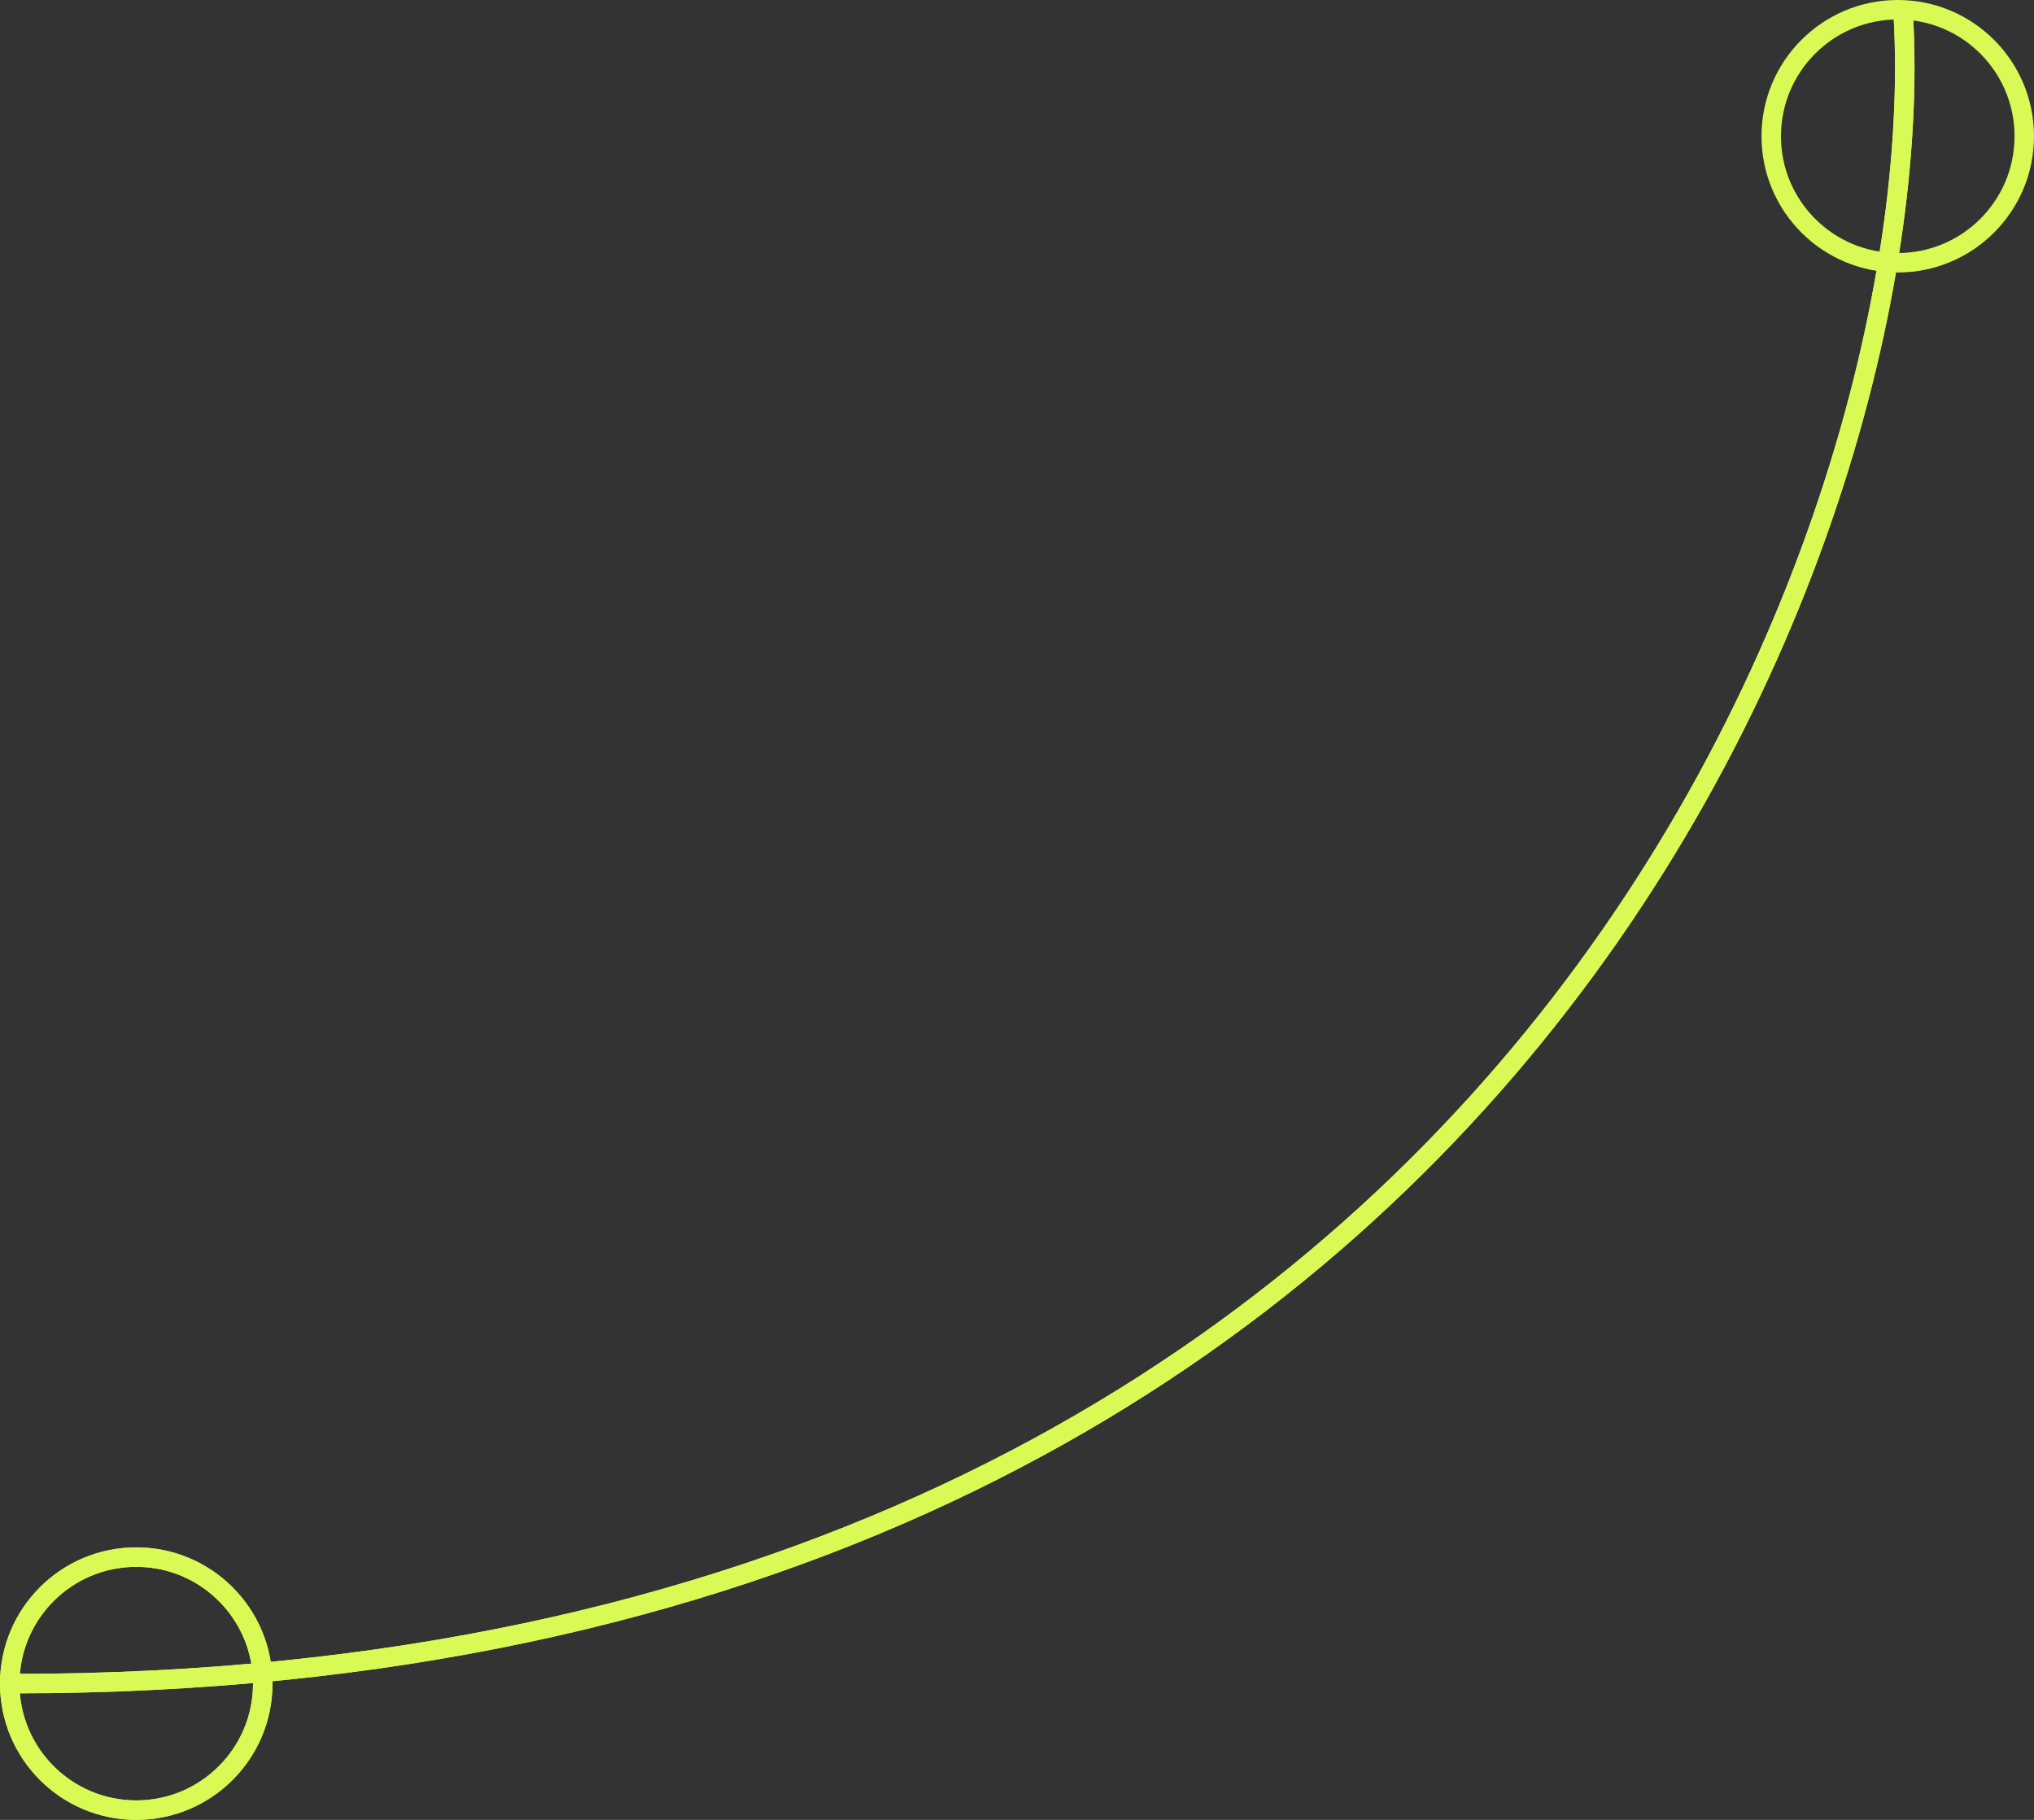 <?xml version="1.0" encoding="UTF-8"?> <svg xmlns="http://www.w3.org/2000/svg" width="209" height="187" viewBox="0 0 209 187" fill="none"><rect x="0" y="0" width="209" height="187" fill="#333333" stroke="none"/> <path d="M195.5 0.5C199.296 53.5 155.17 173 1.5 173" stroke="#D9FA54" stroke-width="2"></path> <path d="M195.5 0.5C199.296 53.5 155.17 173 1.5 173" stroke="#D9FA54" stroke-width="2"></path> <circle cx="14" cy="173" r="13" stroke="#D9FA54" stroke-width="2"></circle> <circle cx="14" cy="173" r="13" stroke="#D9FA54" stroke-width="2"></circle> <circle cx="195" cy="14" r="13" stroke="#D9FA54" stroke-width="2"></circle> </svg> 